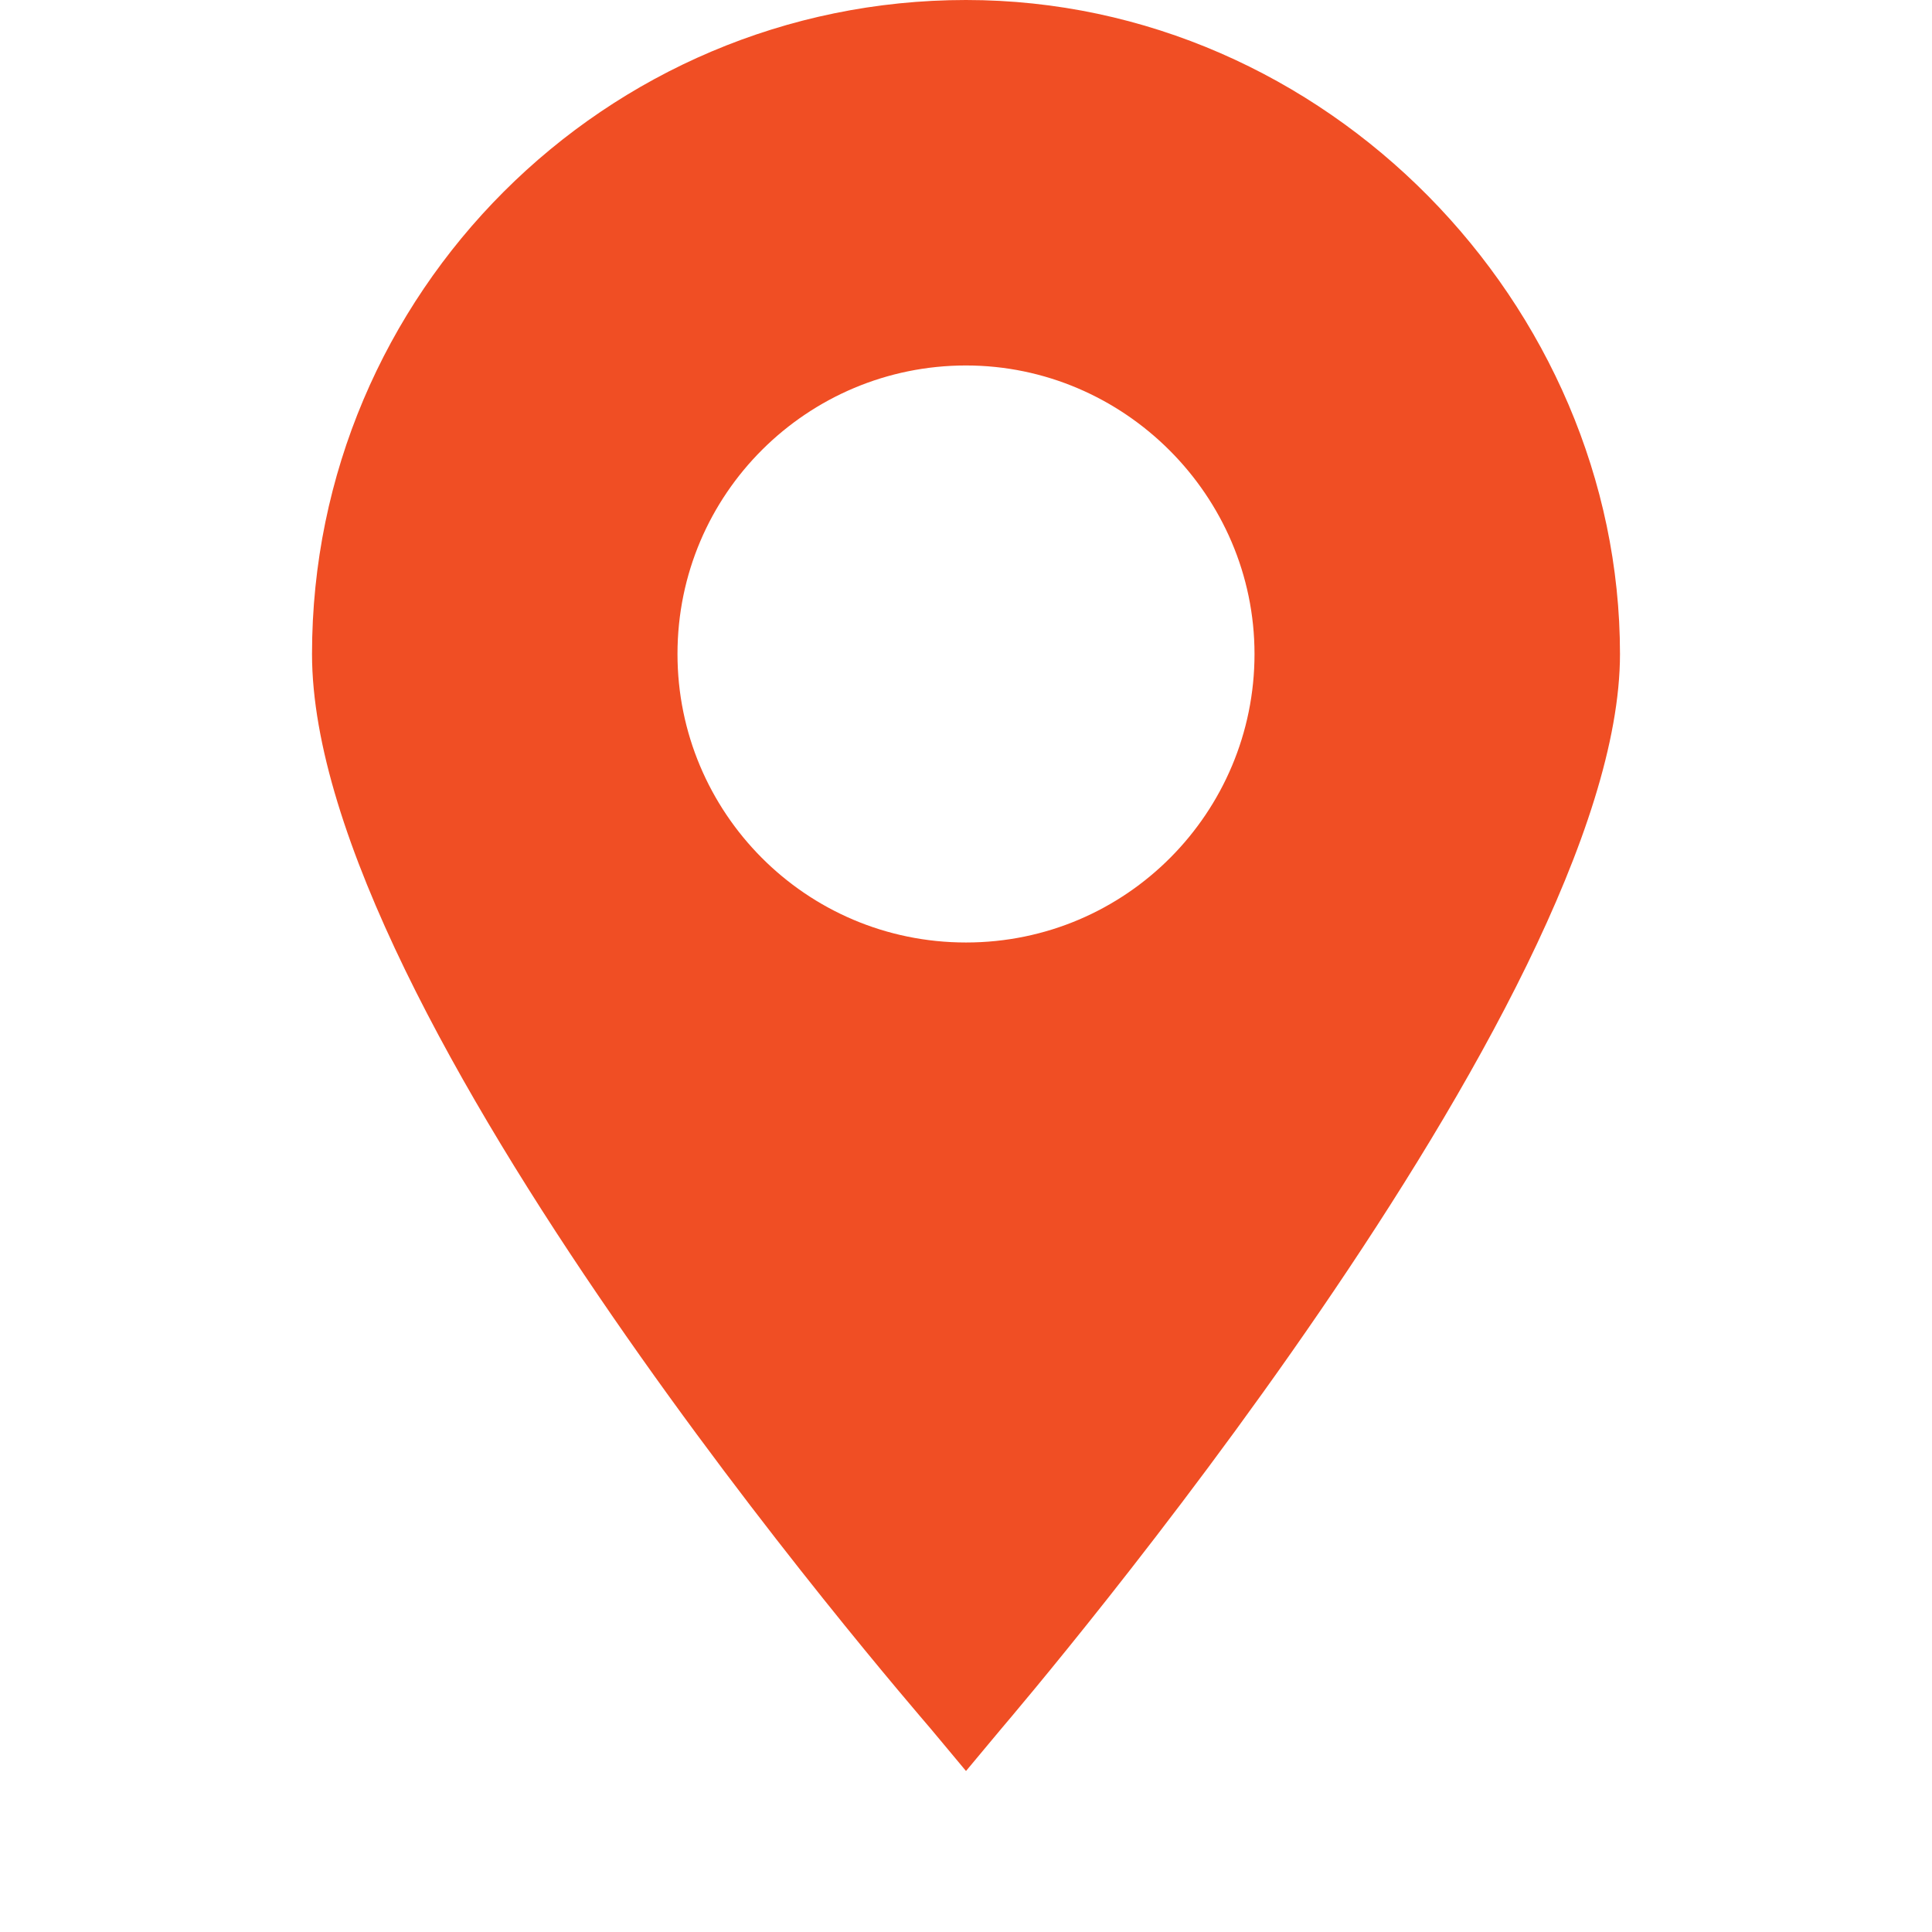 <?xml version="1.0" encoding="UTF-8"?>
<svg id="Layer_1" xmlns="http://www.w3.org/2000/svg" version="1.1" viewBox="0 0 1200 1200">
  <!-- Generator: Adobe Illustrator 29.3.1, SVG Export Plug-In . SVG Version: 2.1.0 Build 151)  -->
  <defs>
    <style>
      .st0 {
        fill: #f04e24;
      }
    </style>
  </defs>
  <path class="st0" d="M600,1100l21.7-26c15.9-18.8,384.5-451,384.5-667.8S824,0,600,0,193.8,182.1,193.8,406.2s368.6,649,384.5,667.8l21.7,26ZM420.8,406.2c0-99.7,80.9-179.2,179.2-179.2s179.2,80.9,179.2,179.2-79.5,179.2-179.2,179.2-179.2-80.9-179.2-179.2h0Z"/>
</svg>